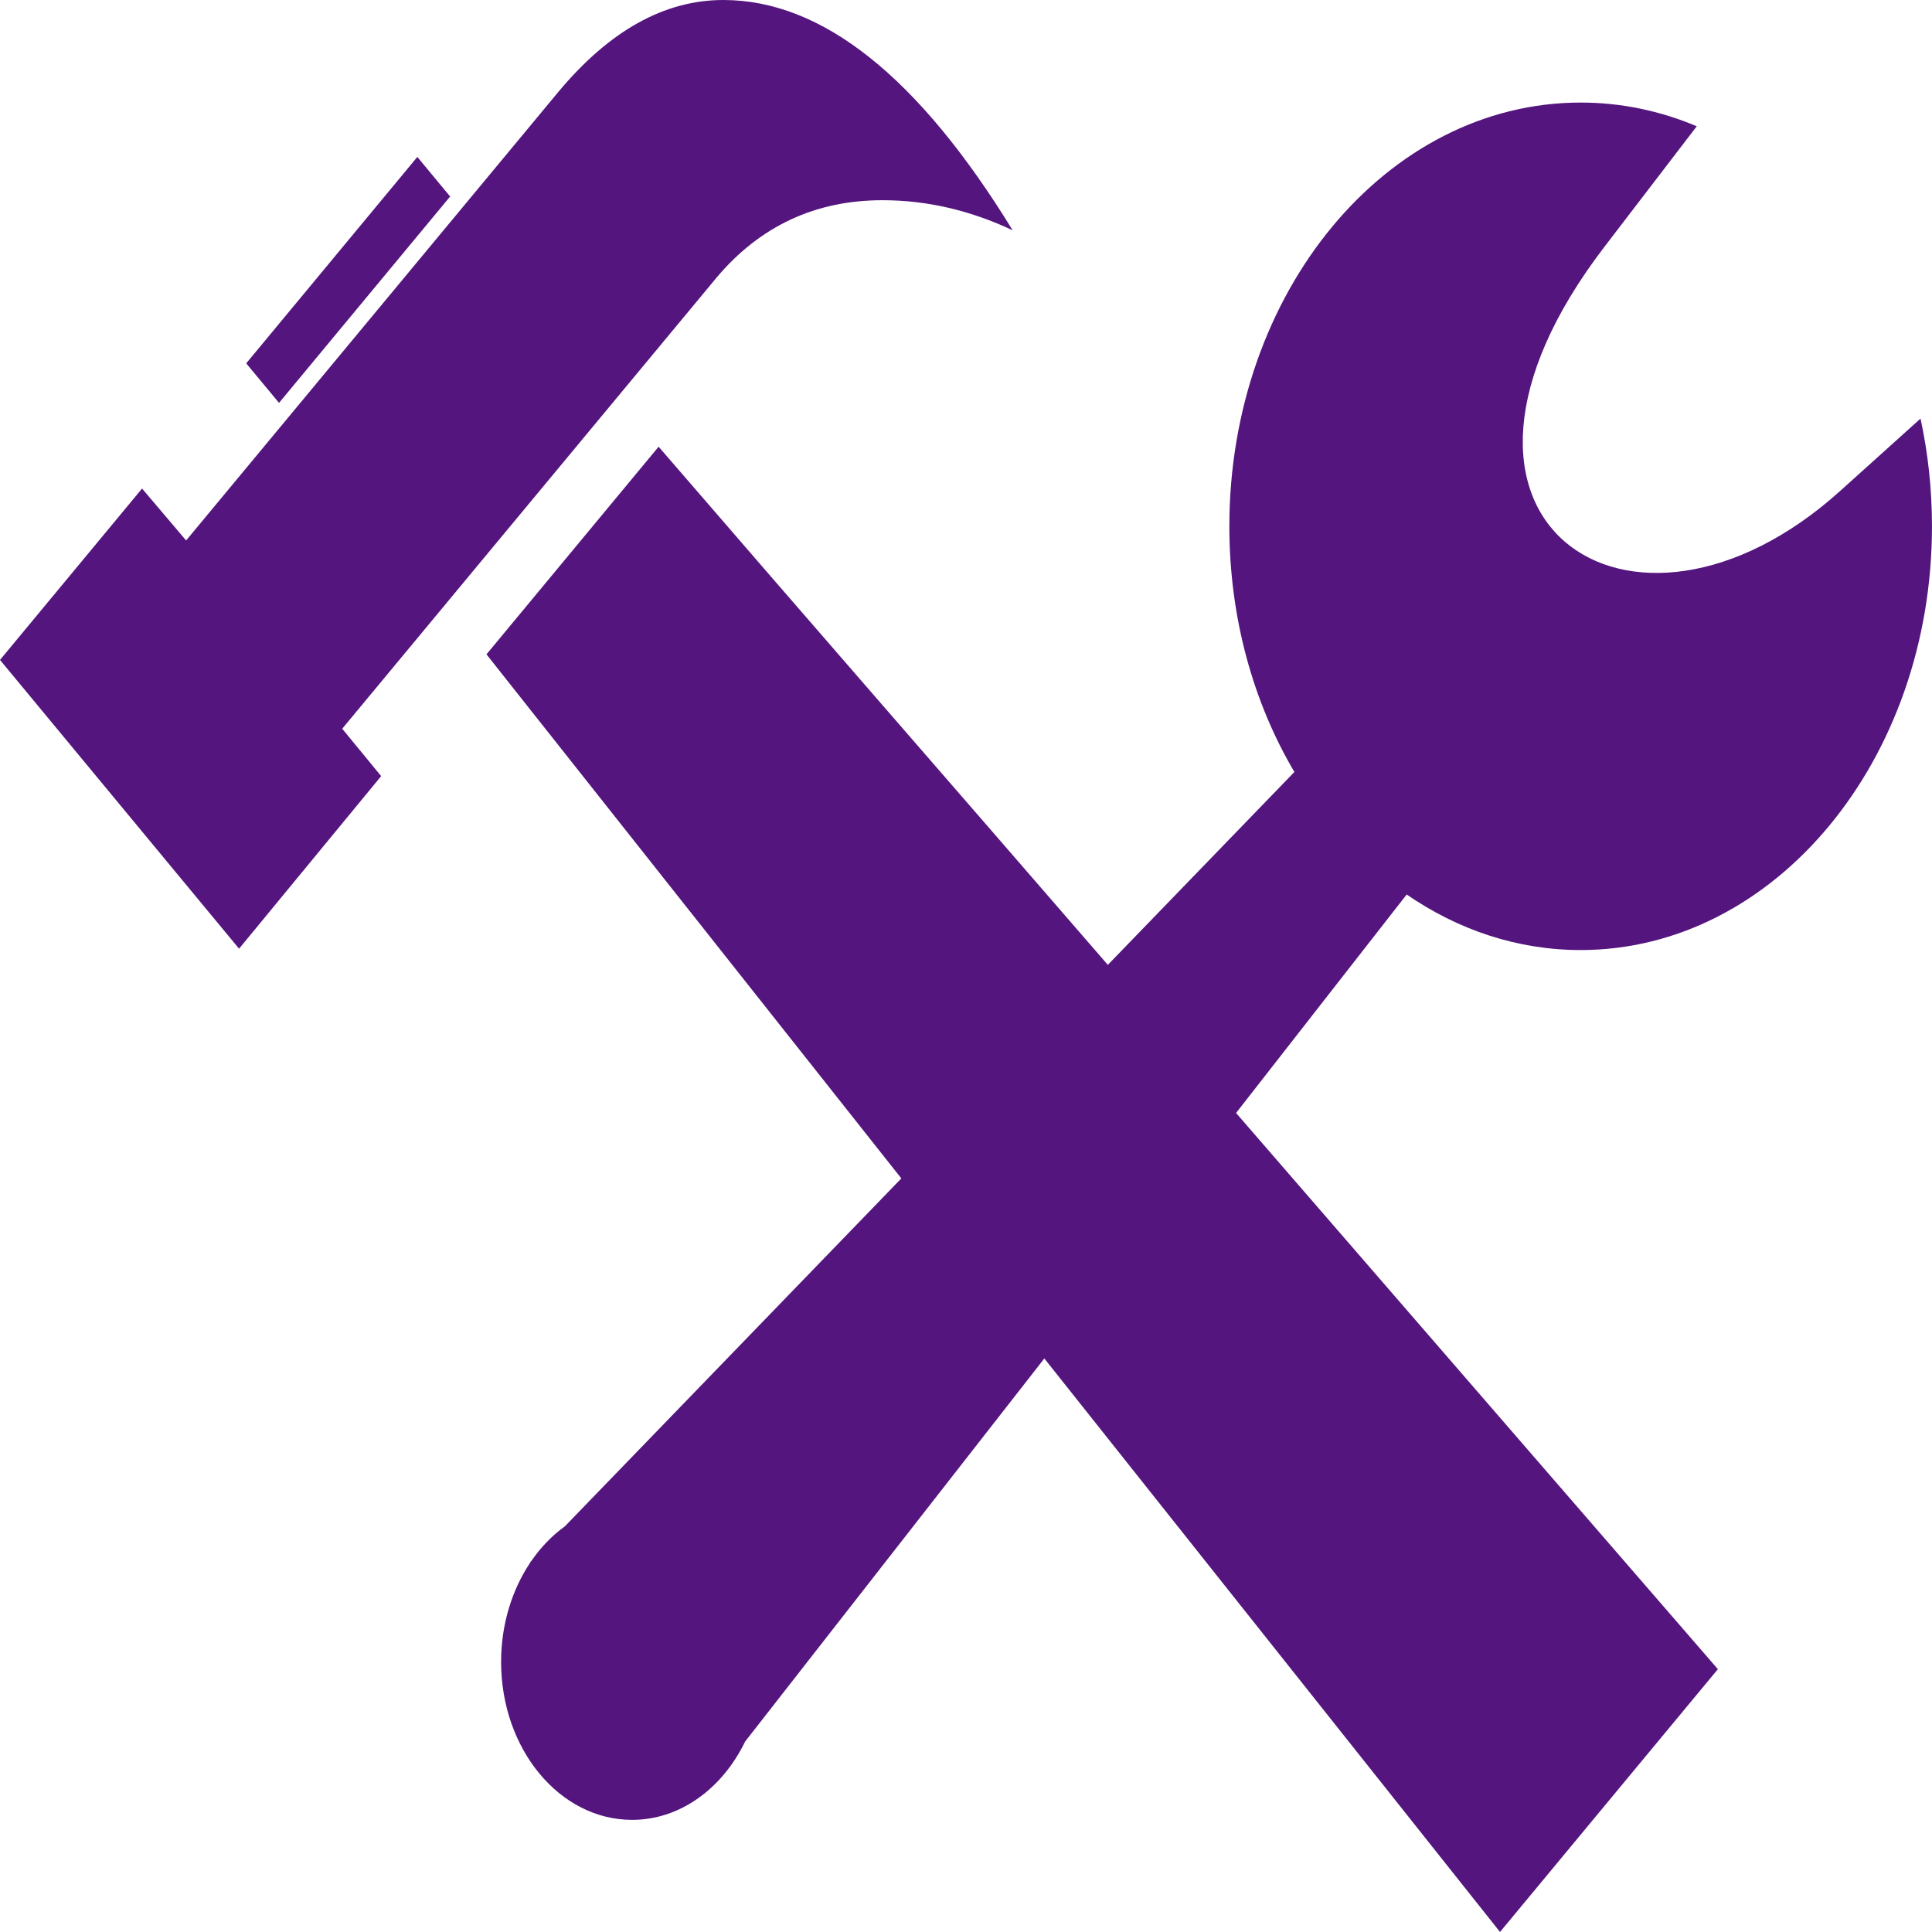<svg width="70" height="70" viewBox="0 0 70 70" fill="none" xmlns="http://www.w3.org/2000/svg">
<path fill-rule="evenodd" clip-rule="evenodd" d="M36.69 8.343C35.167 7.627 33.596 7.254 31.975 7.254C29.538 7.254 27.533 8.194 25.961 10.06L12.399 26.403L13.81 28.12L8.662 34.373L0 23.91L5.147 17.701L6.744 19.582L20.232 3.328C22.087 1.105 24.08 0 26.208 0C29.785 0 33.275 2.777 36.69 8.343ZM57.271 3.716C58.745 3.716 60.16 4.019 61.477 4.575L58.131 8.943C50.529 18.863 59.108 24.602 66.668 17.792L69.584 15.166C69.855 16.412 69.999 17.72 69.999 19.068C69.999 27.548 64.301 34.422 57.27 34.422C54.977 34.422 52.825 33.69 50.967 32.409L44.785 40.325C50.603 47.043 56.423 53.761 62.242 60.477L54.348 69.999C48.843 63.075 43.34 56.148 37.838 49.22L26.998 63.098C26.175 64.796 24.648 65.937 22.9 65.937C20.28 65.937 18.156 63.375 18.156 60.214C18.156 58.848 18.554 57.593 19.216 56.609L19.21 56.601L19.251 56.558C19.593 56.061 20.004 55.636 20.466 55.302L32.657 42.696L17.626 23.708L23.863 16.185C29.649 22.889 34.346 28.266 40.139 34.959L46.898 27.97C45.414 25.46 44.542 22.388 44.542 19.069C44.542 10.589 50.24 3.716 57.271 3.716ZM16.309 7.12L10.11 14.597L8.921 13.165L15.121 5.686L16.309 7.12Z" fill="url(#paint0_linear_158_1124)"/>
<defs>
<linearGradient id="paint0_linear_158_1124" x1="35" y1="0" x2="35" y2="69.999" gradientUnits="userSpaceOnUse">
<stop offset="1" stop-color="#54157E"/>
<stop offset="1" stop-color="#9C0AE6"/>
</linearGradient>
</defs>
</svg>
